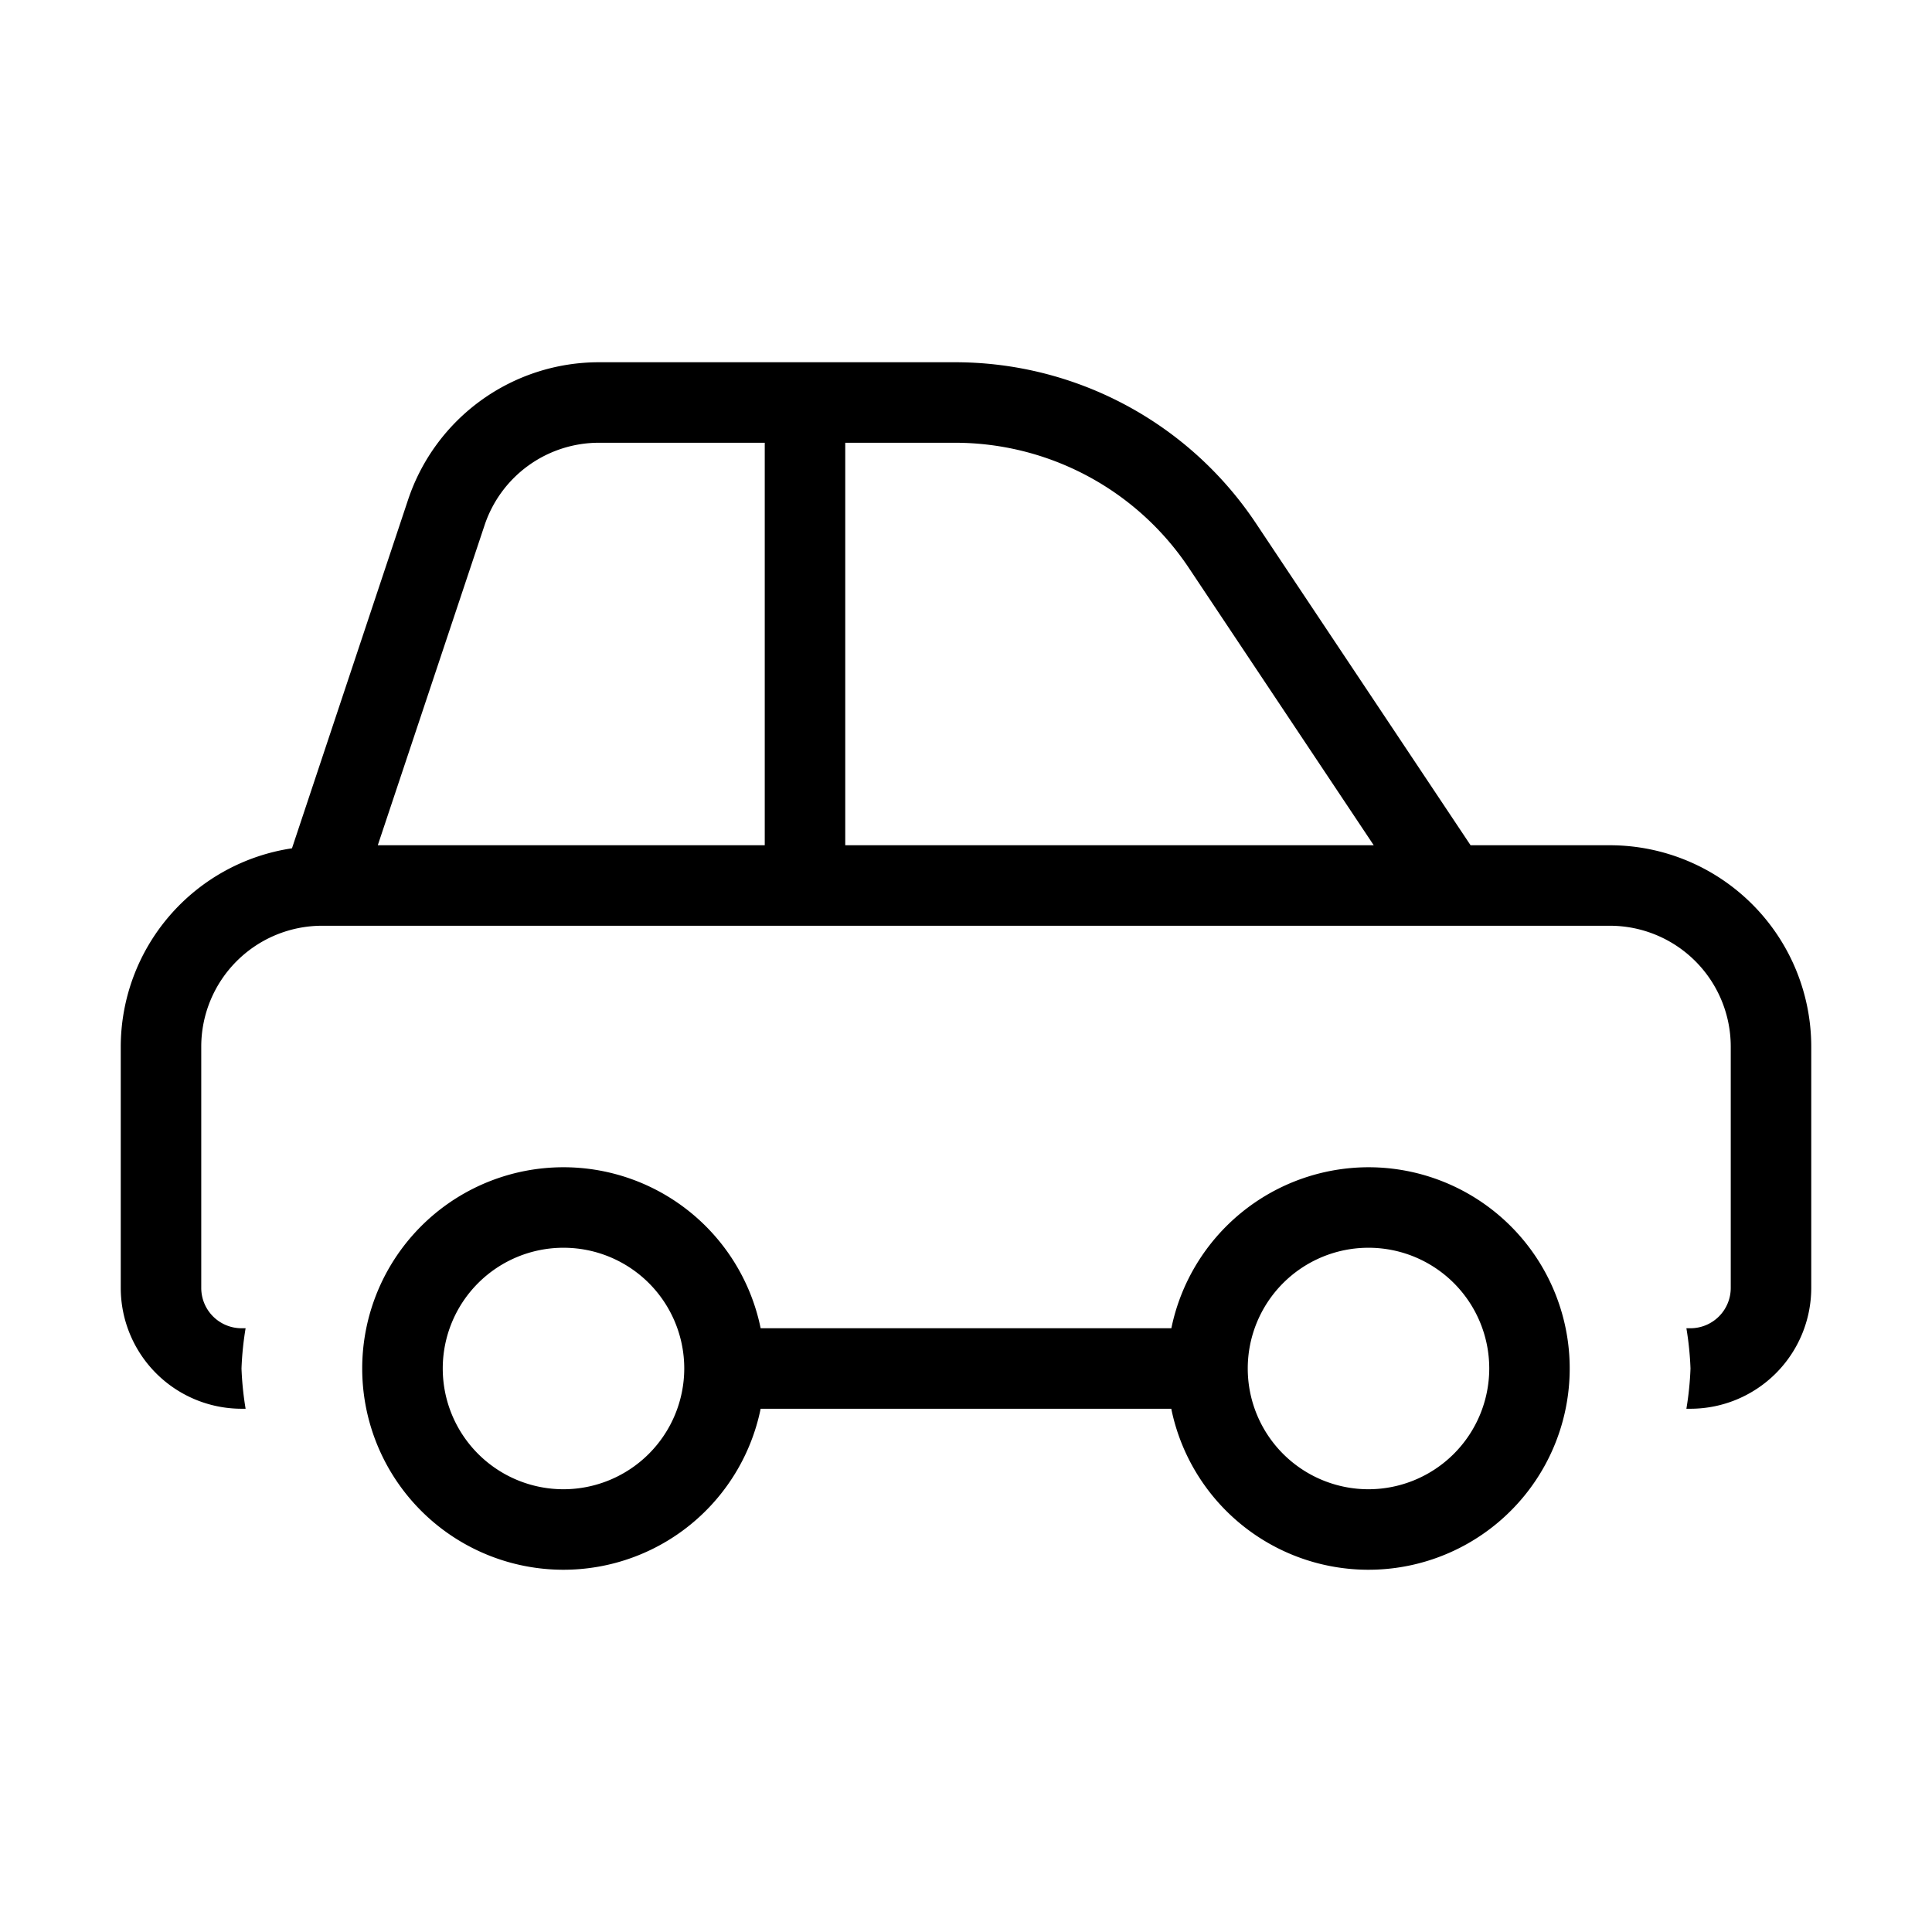 <svg id="Layer_1" data-name="Layer 1" xmlns="http://www.w3.org/2000/svg" viewBox="0 0 24 24"><path d="M17,14.5a2.504,2.504,0,0,0-2.449,2H9.449a2.5,2.5,0,1,0,0,1h5.101A2.5,2.5,0,1,0,17,14.5Zm-10,4A1.5,1.5,0,1,1,8.5,17,1.502,1.502,0,0,1,7,18.5Zm10,0A1.5,1.5,0,1,1,18.5,17,1.502,1.502,0,0,1,17,18.5Zm3-8H18.268L15.604,6.504A4.491,4.491,0,0,0,11.859,4.5h-4.418A2.499,2.499,0,0,0,5.069,6.209L3.627,10.538A2.496,2.496,0,0,0,1.5,13v3A1.502,1.502,0,0,0,3,17.5h.051A3.927,3.927,0,0,1,3,17a3.927,3.927,0,0,1,.051-.5H3a.501.501,0,0,1-.5-.5V13A1.502,1.502,0,0,1,4,11.5H20A1.502,1.502,0,0,1,21.5,13v3a.501.501,0,0,1-.5.5h-.051A3.927,3.927,0,0,1,21,17a3.927,3.927,0,0,1-.051.5H21A1.502,1.502,0,0,0,22.5,16V13A2.503,2.503,0,0,0,20,10.5Zm-10.5,0H4.693L6.019,6.526A1.498,1.498,0,0,1,7.441,5.5H9.5Zm1,0v-5h1.359a3.494,3.494,0,0,1,2.912,1.559L17.065,10.5Z"/></svg>